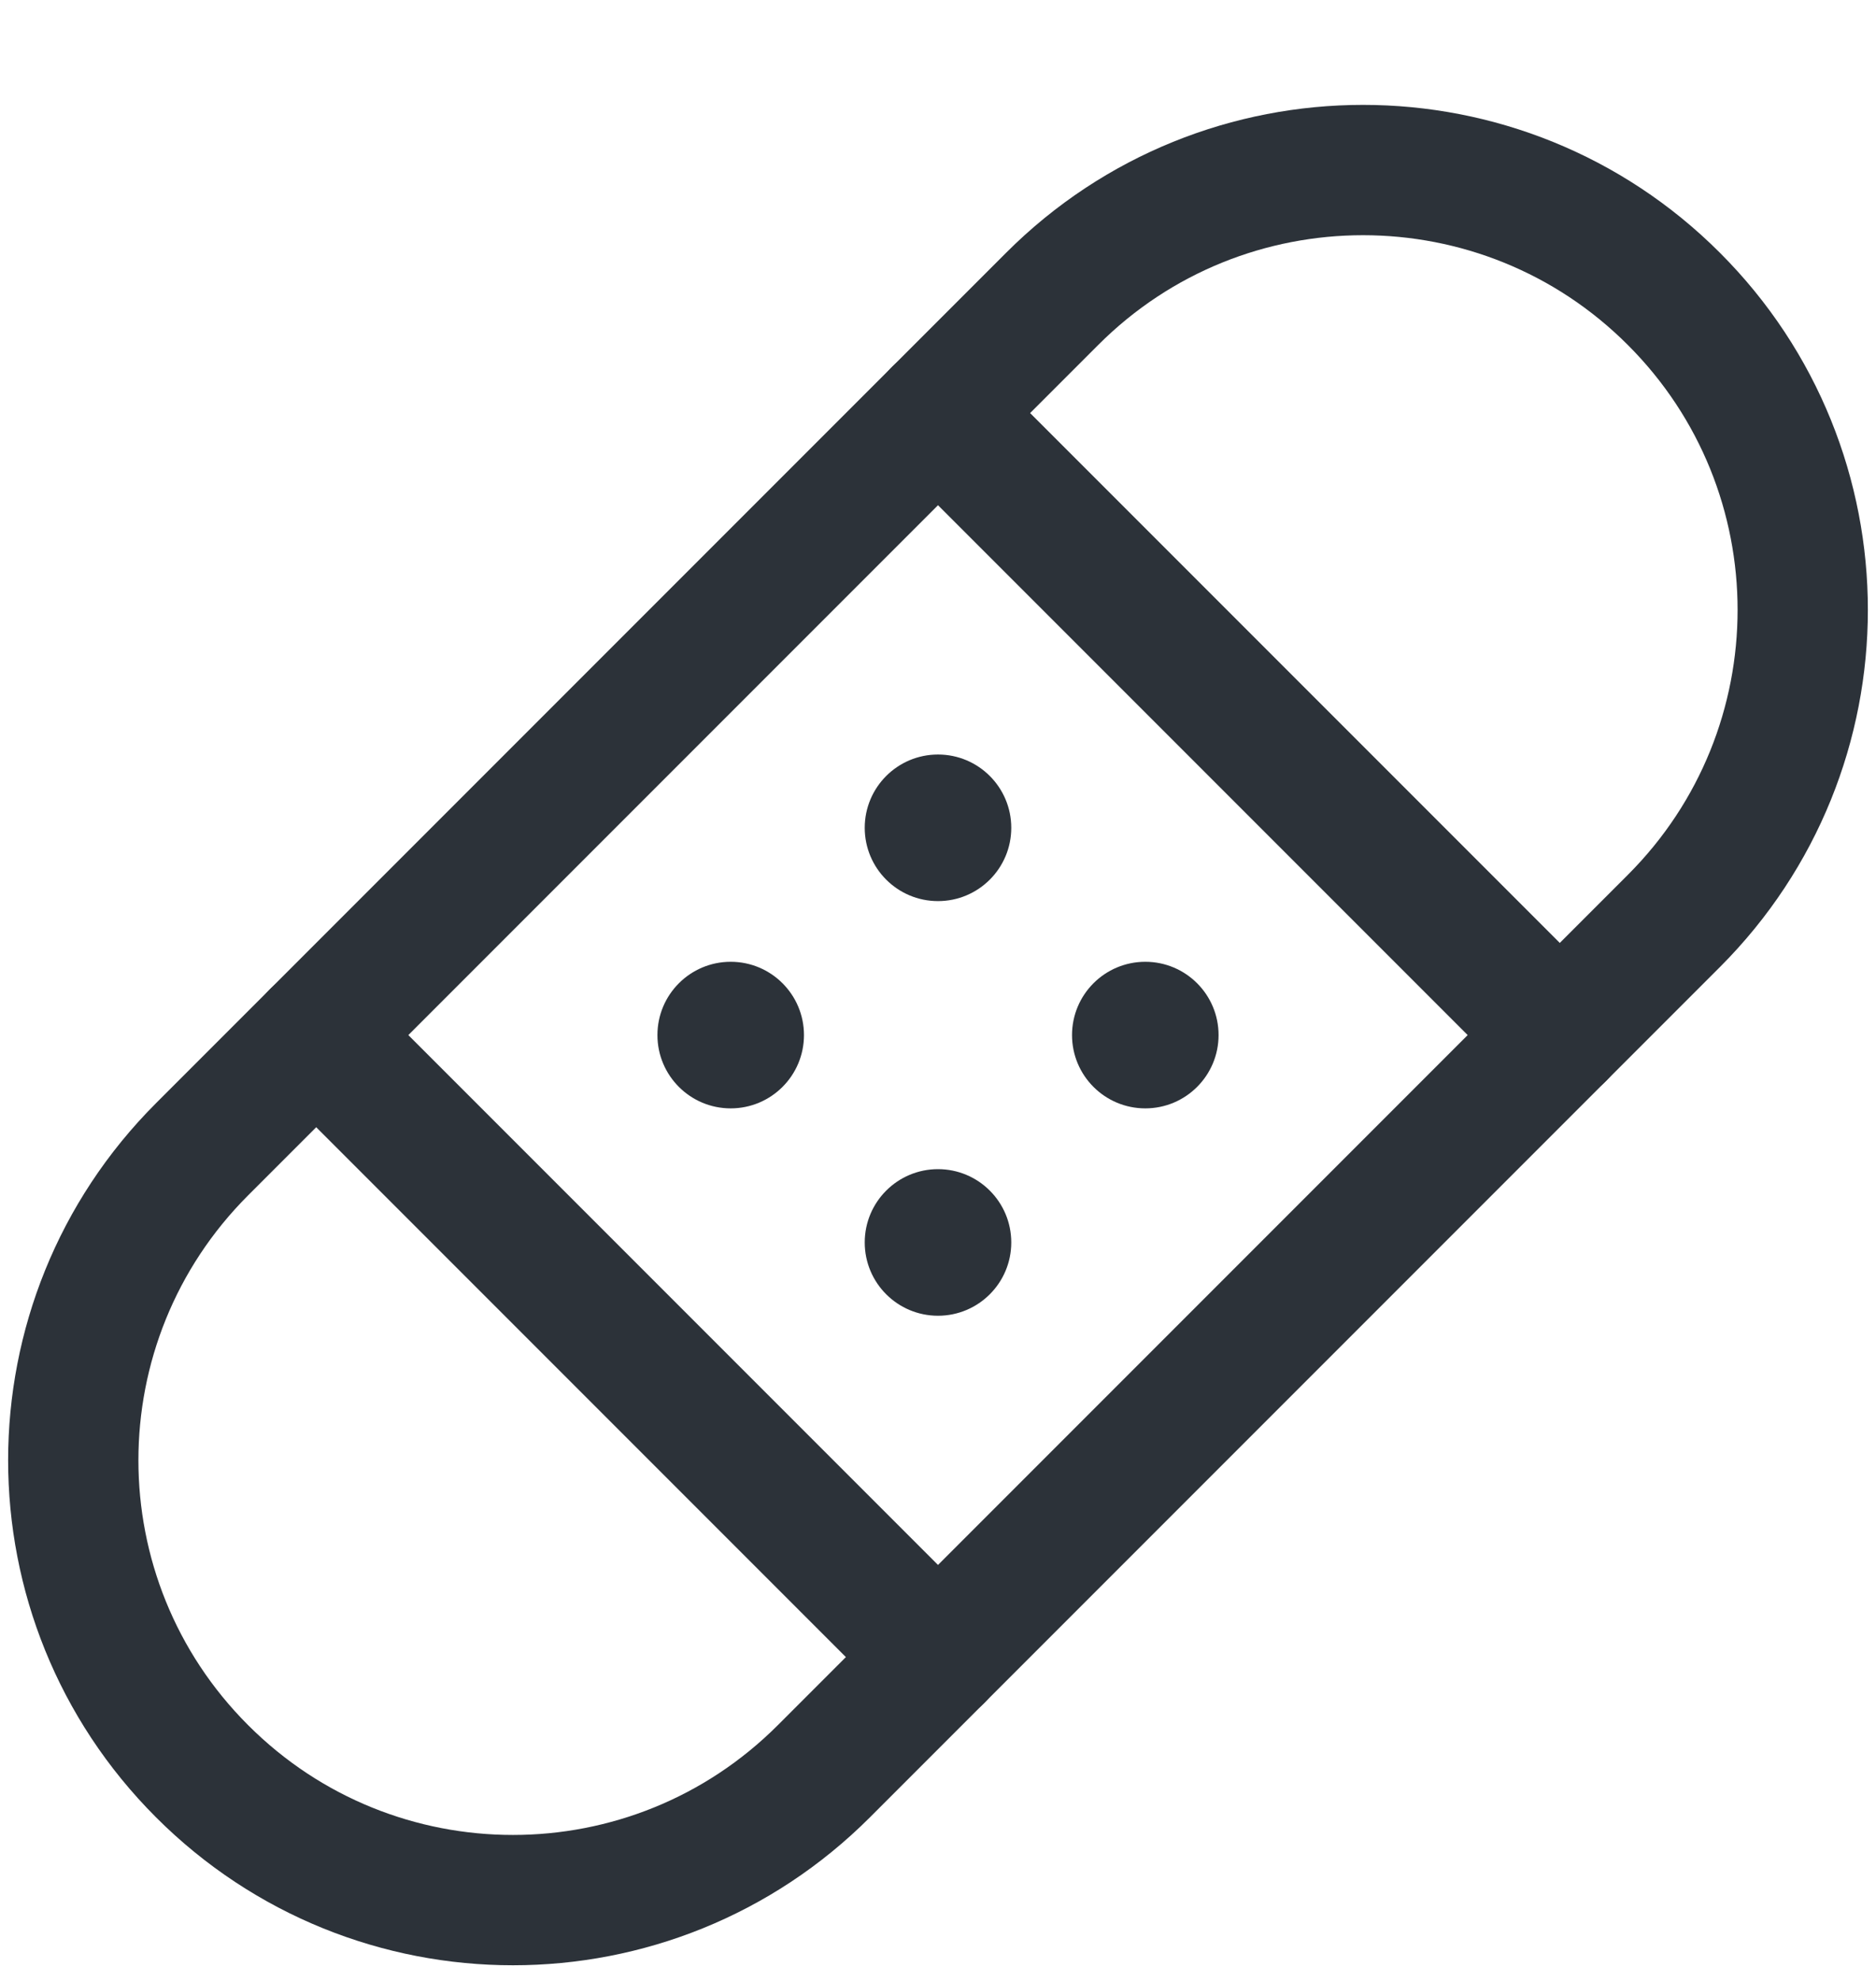 <?xml version="1.0" encoding="UTF-8"?>
<svg xmlns="http://www.w3.org/2000/svg" width="18" height="19" viewBox="0 0 18 19" fill="none">
  <g clip-path="url(#clip0_426_1469)">
    <path d="M1.939 16.989C0.291 15.342 0.291 12.671 1.939 11.023L10.095 2.867C11.742 1.219 14.414 1.219 16.061 2.867C17.709 4.514 17.709 7.185 16.061 8.833L7.905 16.989C6.257 18.637 3.586 18.637 1.939 16.989Z" stroke="#2C3239" stroke-width="1.25" stroke-miterlimit="10" stroke-linecap="round" stroke-linejoin="round"></path>
    <path d="M9 3.962L14.966 9.928" stroke="#2C3239" stroke-width="1.25" stroke-miterlimit="10" stroke-linecap="round" stroke-linejoin="round"></path>
    <path d="M9 15.894L3.034 9.928" stroke="#2C3239" stroke-width="1.25" stroke-miterlimit="10" stroke-linecap="round" stroke-linejoin="round"></path>
    <circle cx="9" cy="7.94" r="0.703" fill="#2C3239"></circle>
    <circle cx="10.989" cy="9.928" r="0.703" fill="#2C3239"></circle>
    <circle cx="9" cy="11.917" r="0.703" fill="#2C3239"></circle>
    <circle cx="7.011" cy="9.928" r="0.703" fill="#2C3239"></circle>
  </g>
  <defs>
    <clipPath id="clip0_426_1469">
      <rect width="18" height="18" fill="white" transform="translate(0 0.928)"></rect>
    </clipPath>
  </defs>
</svg>
